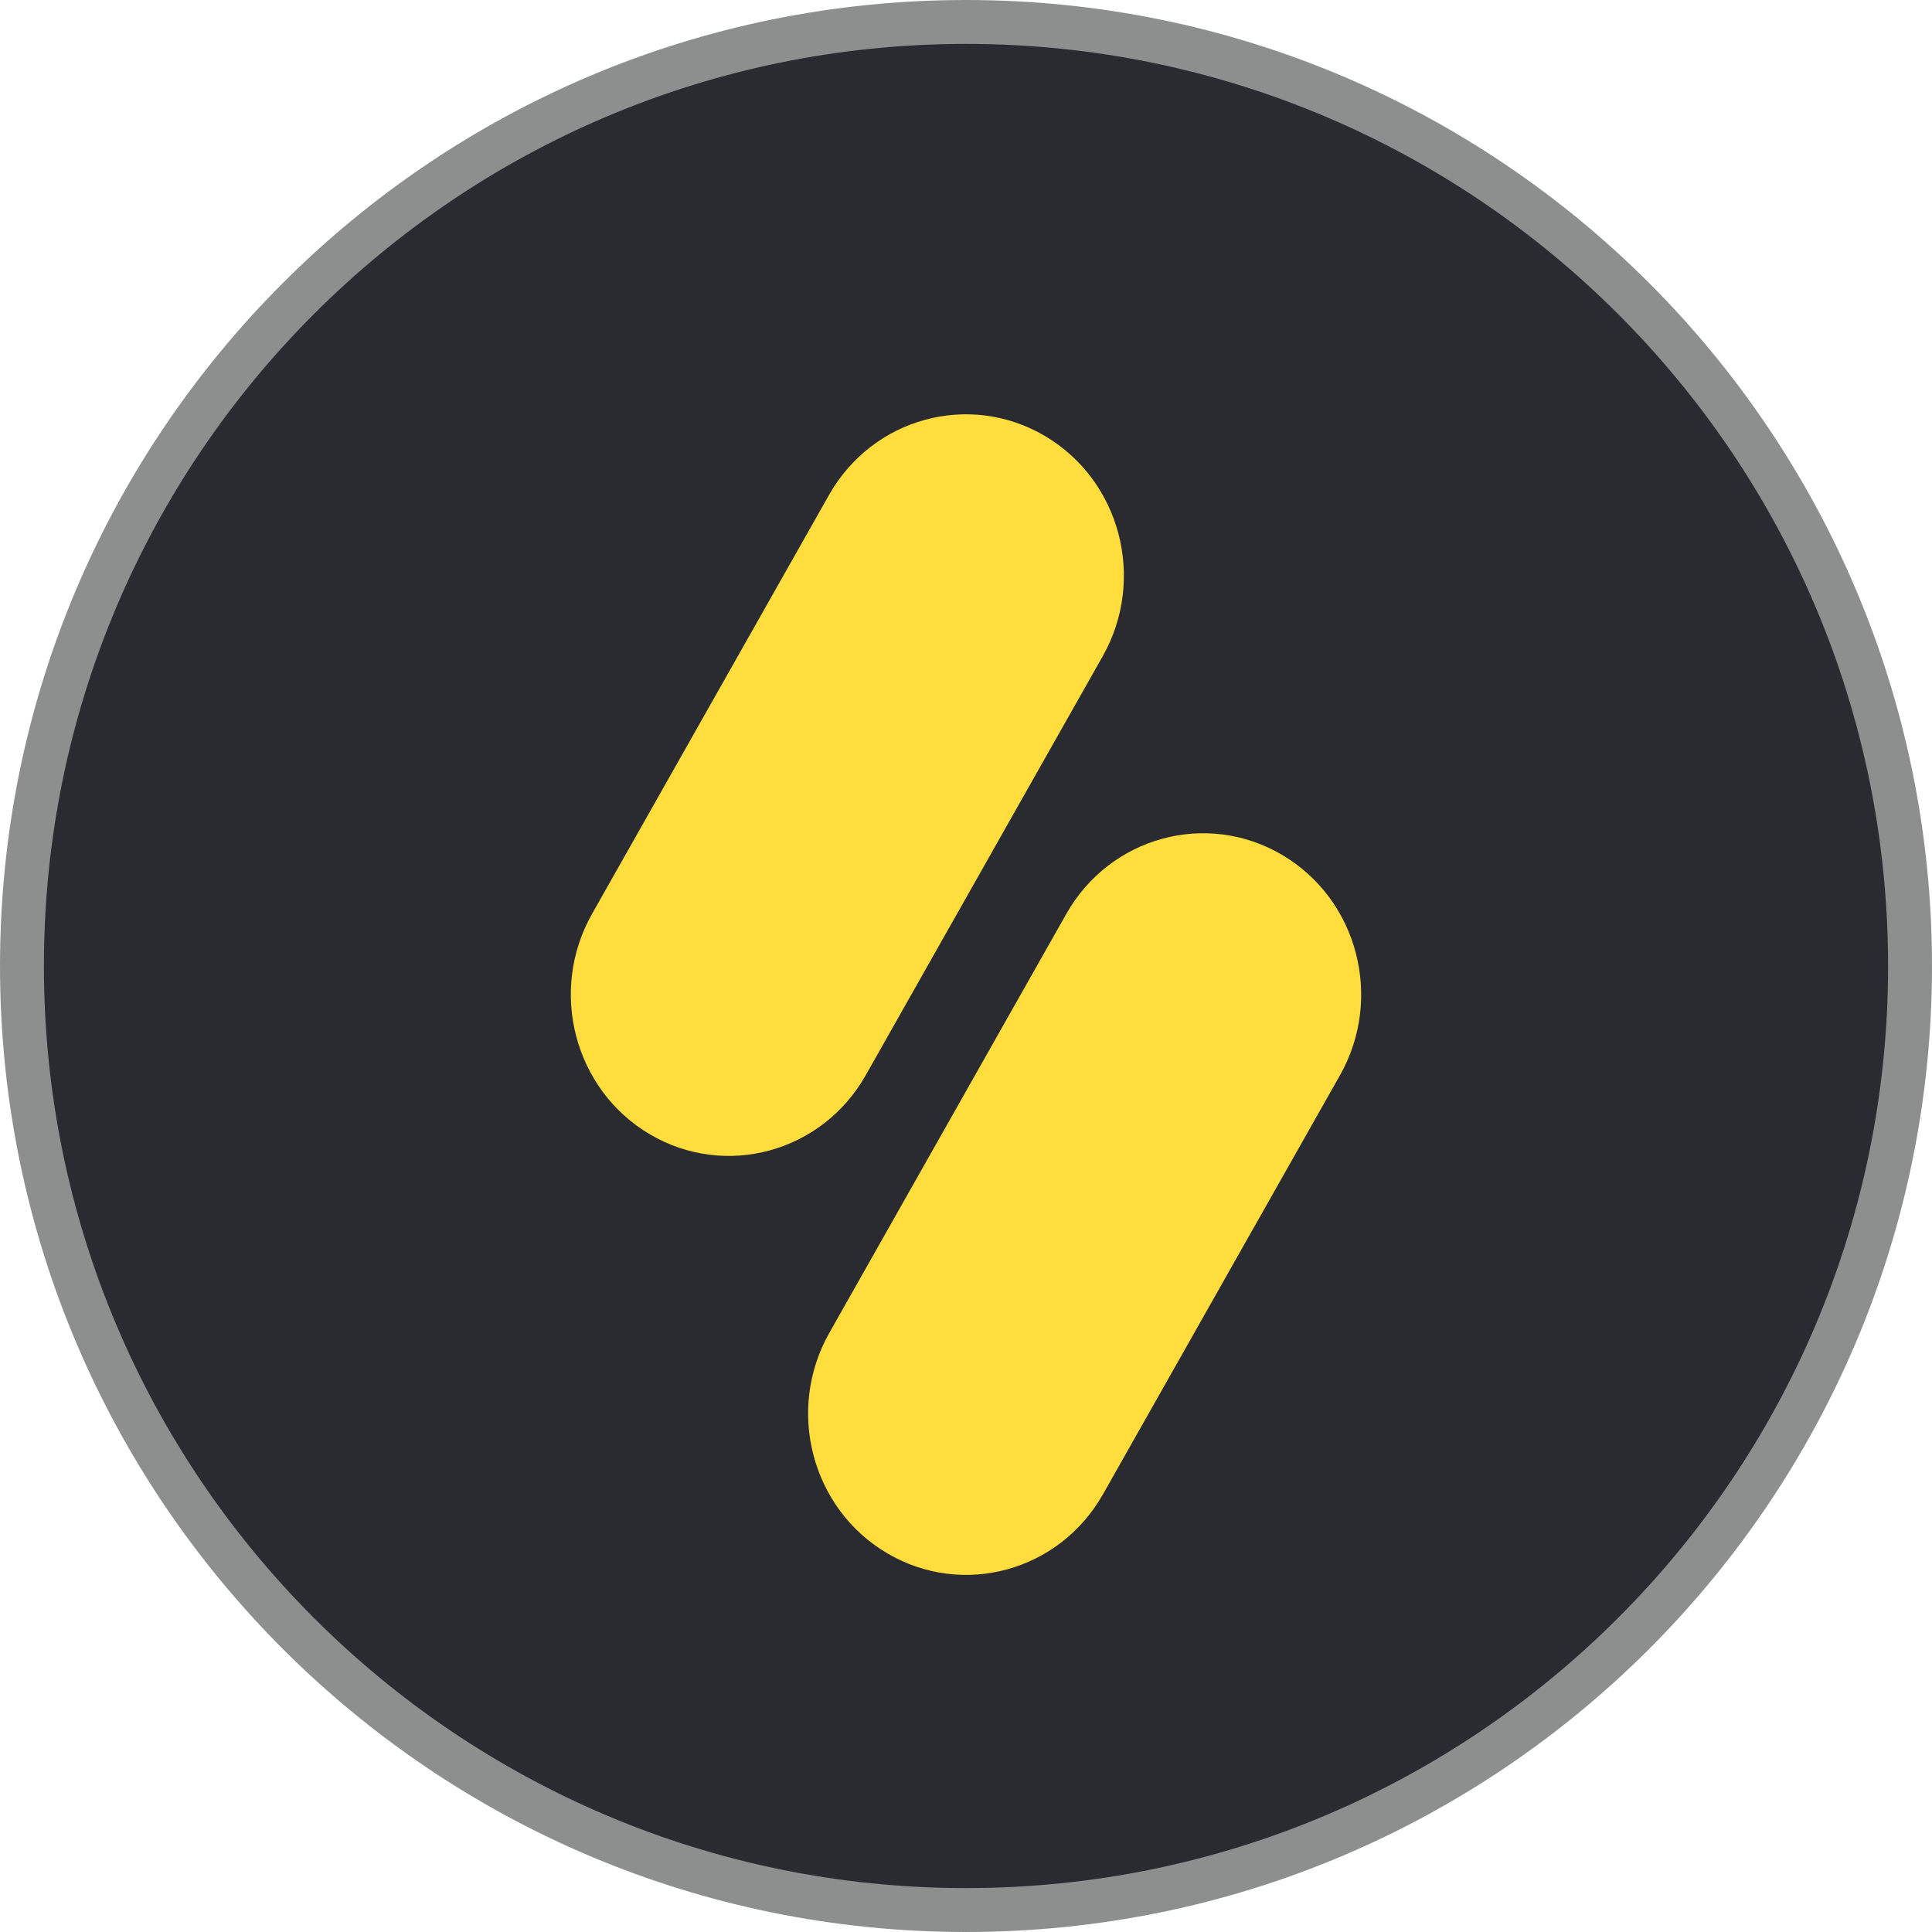 <svg width="44" height="44" viewBox="0 0 44 44" fill="none" xmlns="http://www.w3.org/2000/svg">
<path d="M43.5 22C43.5 33.874 33.874 43.5 22 43.5C10.126 43.5 0.5 33.874 0.5 22C0.5 10.126 10.126 0.5 22 0.5C33.874 0.5 43.5 10.126 43.5 22Z" fill="#2A2B30" stroke="#8D8E8E"/>
<path d="M23.796 9.928C22.075 8.914 19.874 9.516 18.88 11.273L13.483 20.814C12.489 22.572 13.079 24.818 14.8 25.833C16.521 26.847 18.722 26.245 19.716 24.488L25.113 14.946C26.107 13.189 25.517 10.943 23.796 9.928Z" fill="#FFDD3C"/>
<path d="M29.2 19.47C27.479 18.455 25.278 19.057 24.284 20.814L18.887 30.356C17.893 32.113 18.483 34.36 20.204 35.374C21.925 36.389 24.126 35.787 25.12 34.03L30.517 24.488C31.511 22.731 30.921 20.484 29.2 19.47Z" fill="#FFDD3C"/>
</svg>
